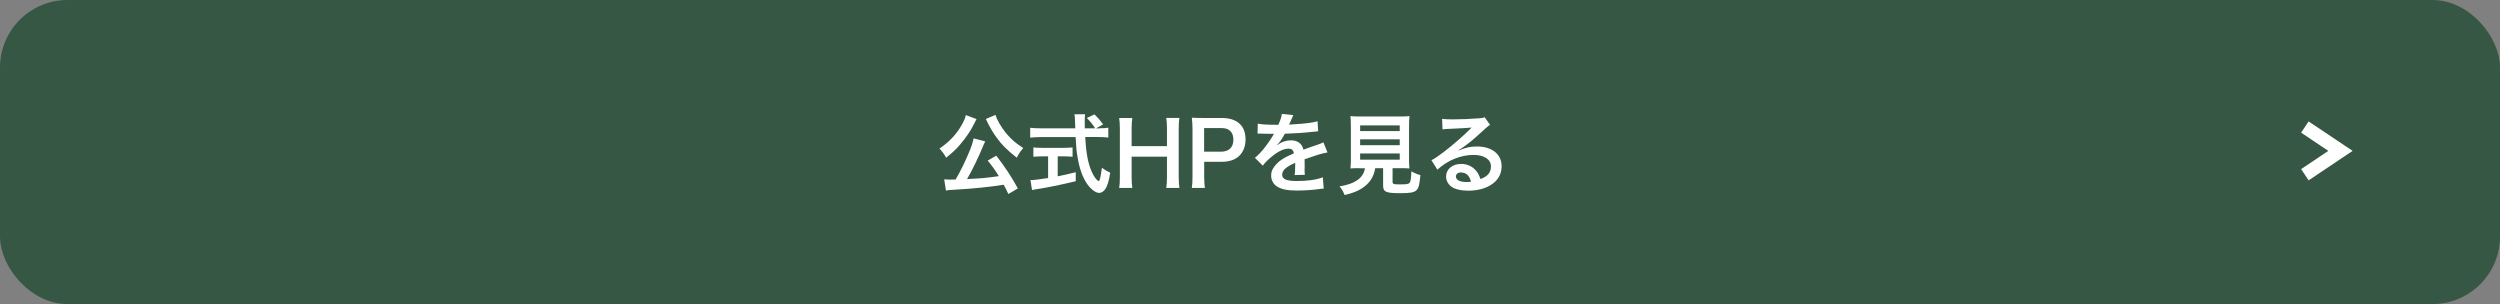 <?xml version="1.0" encoding="UTF-8"?>
<svg id="_レイヤー_2" data-name="レイヤー_2" xmlns="http://www.w3.org/2000/svg" viewBox="0 0 370 45">
  <rect x="0" y="0" width="370" height="45" fill="#808080" stroke="none"/>
  <defs>
    <style>
      .cls-1 {
        fill: #365743;
      }

      .cls-2 {
        fill: #fff;
      }

      .cls-3 {
        fill: none;
        stroke: #fff;
        stroke-miterlimit: 10;
        stroke-width: 2px;
      }
    </style>
  </defs>
  <g id="_文字_x30FB_写真" data-name="文字_x30FB_写真">
    <g>
      <rect class="cls-1" y="0" width="370" height="45" rx="10" ry="10"/>
      <g>
        <path class="cls-2" d="M144.54,17.61q-.05.08-.12.2s-.03.06-.06.13q-.08.13-.17.34c-.49,1.03-1.31,2.22-2.16,3.19-.62.72-1.05,1.1-2,1.87-.32-.58-.58-.92-.99-1.35,1.43-.99,2.41-2,3.21-3.35.4-.69.61-1.16.69-1.61l1.6.6ZM149.23,28.7c-.33-.7-.44-.92-.68-1.36-2.25.35-4.52.58-7.03.72-1.03.06-1.13.06-1.52.14l-.26-1.66c.29.03.58.04.95.04.3,0,.38,0,.74-.01.69-1.18,1.34-2.5,1.91-3.85.43-1,.61-1.53.75-2.24l1.72.44c-.08.16-.13.26-.26.57-.61,1.55-1.77,3.93-2.43,5.01,2.05-.09,2.98-.18,4.71-.43-.6-.96-.91-1.39-1.65-2.31l1.27-.72c1.27,1.64,2.31,3.21,3.19,4.85l-1.4.82ZM147.34,17c.18.68.78,1.73,1.44,2.56.4.51.86.98,1.43,1.47.34.27.51.4,1.23.88-.43.49-.64.82-.96,1.43-1.48-1.18-2.18-1.87-3-3-.48-.66-.88-1.33-1.2-1.96-.03-.07-.08-.16-.14-.3q-.04-.09-.13-.26t-.1-.21l1.43-.61Z"/>
        <path class="cls-2" d="M162.77,18.98c.61,0,.94-.01,1.26-.08v1.46c-.36-.05-.87-.08-1.52-.08h-1.9c.12,2.26.4,3.81.91,5.01.25.57.51,1.01.78,1.29.13.13.26.23.3.23.16,0,.31-.62.48-1.98.55.39.77.52,1.23.73-.19,1.25-.42,1.98-.74,2.44-.25.35-.56.55-.9.55-.49,0-1.16-.49-1.73-1.26-.66-.92-1.16-2.24-1.44-3.91-.18-1.05-.21-1.29-.31-3.09h-5.2c-.57,0-1.04.03-1.52.08v-1.46c.4.05.88.08,1.52.08h5.15q-.04-.68-.04-1.07c0-.33-.04-.78-.08-1.01h1.57c-.04.33-.05.68-.05,1.05,0,.22,0,.6.01,1.03h1.53c-.36-.58-.66-.95-1.23-1.53l1.13-.53c.56.56.72.73,1.29,1.47l-1.05.6h.55ZM154.25,23.14c-.49,0-.95.03-1.31.06v-1.38c.33.04.77.06,1.34.06h3.15c.57,0,.99-.03,1.31-.06v1.38c-.38-.04-.81-.06-1.3-.06h-.9v2.95c.91-.18,1.42-.29,2.67-.6v1.33c-2.2.53-4.25.95-5.99,1.21-.12.03-.26.05-.48.09l-.23-1.47c.55,0,1.16-.08,2.61-.3v-3.21h-.86Z"/>
        <path class="cls-2" d="M174.55,17.46c-.08.53-.1.92-.1,1.66v7.01c0,.75.03,1.13.1,1.68h-1.94c.08-.51.1-.91.1-1.68v-2.94h-5.23v2.94c0,.75.03,1.14.1,1.68h-1.94c.08-.49.1-.91.1-1.68v-6.99c0-.77-.03-1.17-.1-1.68h1.94c-.08.55-.1.98-.1,1.66v2.51h5.23v-2.5c0-.74-.03-1.21-.1-1.68h1.94Z"/>
        <path class="cls-2" d="M176.39,27.81c.08-.52.1-.98.1-1.68v-7.03c0-.62-.03-1.09-.1-1.68.56.03.96.04,1.65.04h2.72c1.26,0,2.15.3,2.77.92.53.52.81,1.3.81,2.24,0,.99-.3,1.79-.87,2.39-.64.64-1.52.94-2.77.94h-2.48v2.17c0,.7.03,1.2.1,1.69h-1.92ZM180.69,22.45c1.2,0,1.85-.64,1.85-1.78,0-.52-.14-.95-.43-1.25-.3-.32-.73-.47-1.42-.47h-2.48v3.5h2.48Z"/>
        <path class="cls-2" d="M186.17,18.3c.53.12,1.37.17,3.02.17.35-.78.47-1.17.52-1.61l1.7.18q-.08.13-.52,1.17c-.06.14-.09.18-.12.23q.1-.01.82-.05c1.51-.09,2.69-.23,3.41-.44l.09,1.48q-.36.03-1.03.1c-.95.12-2.6.22-3.91.26-.38.74-.74,1.26-1.2,1.73v.03q.1-.06.27-.2c.48-.36,1.17-.58,1.83-.58,1.01,0,1.65.48,1.86,1.38,1-.36,1.66-.6,1.99-.7.7-.25.75-.26.96-.39l.61,1.5c-.36.05-.75.16-1.44.35-.18.05-.83.27-1.95.66v.14q.01.34.01.52v.52c-.01.22-.01.34-.01.43,0,.29.01.47.04.69l-1.51.04c.05-.23.08-.9.08-1.51v-.31c-.64.3-.98.48-1.25.68-.46.34-.68.69-.68,1.07,0,.68.62.95,2.2.95s2.9-.19,3.82-.55l.13,1.68c-.22,0-.29.01-.6.05-.94.14-2.18.23-3.33.23-1.38,0-2.24-.16-2.9-.55-.6-.34-.95-.96-.95-1.68,0-.53.16-.95.57-1.44.58-.73,1.33-1.22,2.79-1.83-.06-.48-.33-.7-.79-.7-.75,0-1.66.46-2.67,1.34-.55.46-.85.78-1.13,1.18l-1.18-1.17c.34-.26.72-.62,1.17-1.16.51-.6,1.3-1.73,1.56-2.22q.05-.1.1-.17c-.05,0-.22.01-.22.01-.21,0-1.35-.03-1.64-.03q-.25-.01-.36-.01s-.12,0-.21.01l.03-1.48Z"/>
        <path class="cls-2" d="M201.27,24.89c-.62,0-1.07.01-1.4.04.05-.38.06-.78.06-1.38v-4.75c0-.72-.03-1.29-.06-1.62.39.05.77.06,1.36.06h5.99c.6,0,1-.01,1.38-.06-.04.31-.06.91-.06,1.62v4.75c0,.62.01,1.01.06,1.38-.34-.03-.85-.04-1.38-.04h-1.12v2c0,.36.12.4,1.13.4s1.26-.05,1.42-.27c.13-.18.2-.68.23-1.66.53.29.85.42,1.34.55-.13,1.44-.26,1.92-.58,2.24-.36.34-.92.44-2.39.44-2.16,0-2.55-.18-2.55-1.16v-2.54h-1.17c-.16,1-.57,1.79-1.23,2.41-.82.77-1.81,1.22-3.3,1.56-.22-.55-.38-.82-.75-1.27,1.22-.22,1.91-.46,2.53-.86.7-.45,1.08-1.01,1.24-1.83h-.74ZM201.3,19.4h5.86v-.84h-5.86v.84ZM201.3,21.49h5.86v-.87h-5.86v.87ZM201.3,23.63h5.86v-.92h-5.86v.92Z"/>
        <path class="cls-2" d="M215.86,22.28c1.18-.47,1.76-.6,2.73-.6,2.22,0,3.65,1.14,3.65,2.93,0,1.23-.61,2.22-1.77,2.87-.84.48-1.95.74-3.15.74-1.09,0-2-.21-2.52-.6-.49-.36-.78-.91-.78-1.5,0-1.08.94-1.86,2.24-1.86.91,0,1.7.38,2.25,1.07.26.32.4.61.6,1.17,1.08-.4,1.55-.96,1.55-1.89,0-1.01-1-1.68-2.57-1.68-1.9,0-3.8.77-5.36,2.18l-.88-1.4c.46-.22.98-.57,1.83-1.22,1.21-.92,2.9-2.38,3.89-3.38.03-.03.16-.16.23-.23h-.01c-.49.05-1.33.1-3.68.21-.29.01-.38.03-.62.06l-.06-1.56c.44.05.82.08,1.53.08,1.1,0,2.69-.06,3.95-.16.46-.04.6-.06.81-.17l.81,1.14c-.22.12-.31.2-.68.53-.65.6-1.6,1.44-2.04,1.82-.23.2-1.17.9-1.43,1.07q-.33.22-.53.34l.03.03ZM216.25,25.52c-.47,0-.77.23-.77.6,0,.52.58.82,1.55.82.25,0,.31,0,.68-.05-.23-.9-.73-1.36-1.46-1.36Z"/>
      </g>
      <polyline class="cls-3" points="341.12 18.8 346.39 22.33 341.12 25.86"/>
    </g>
  </g>
</svg>